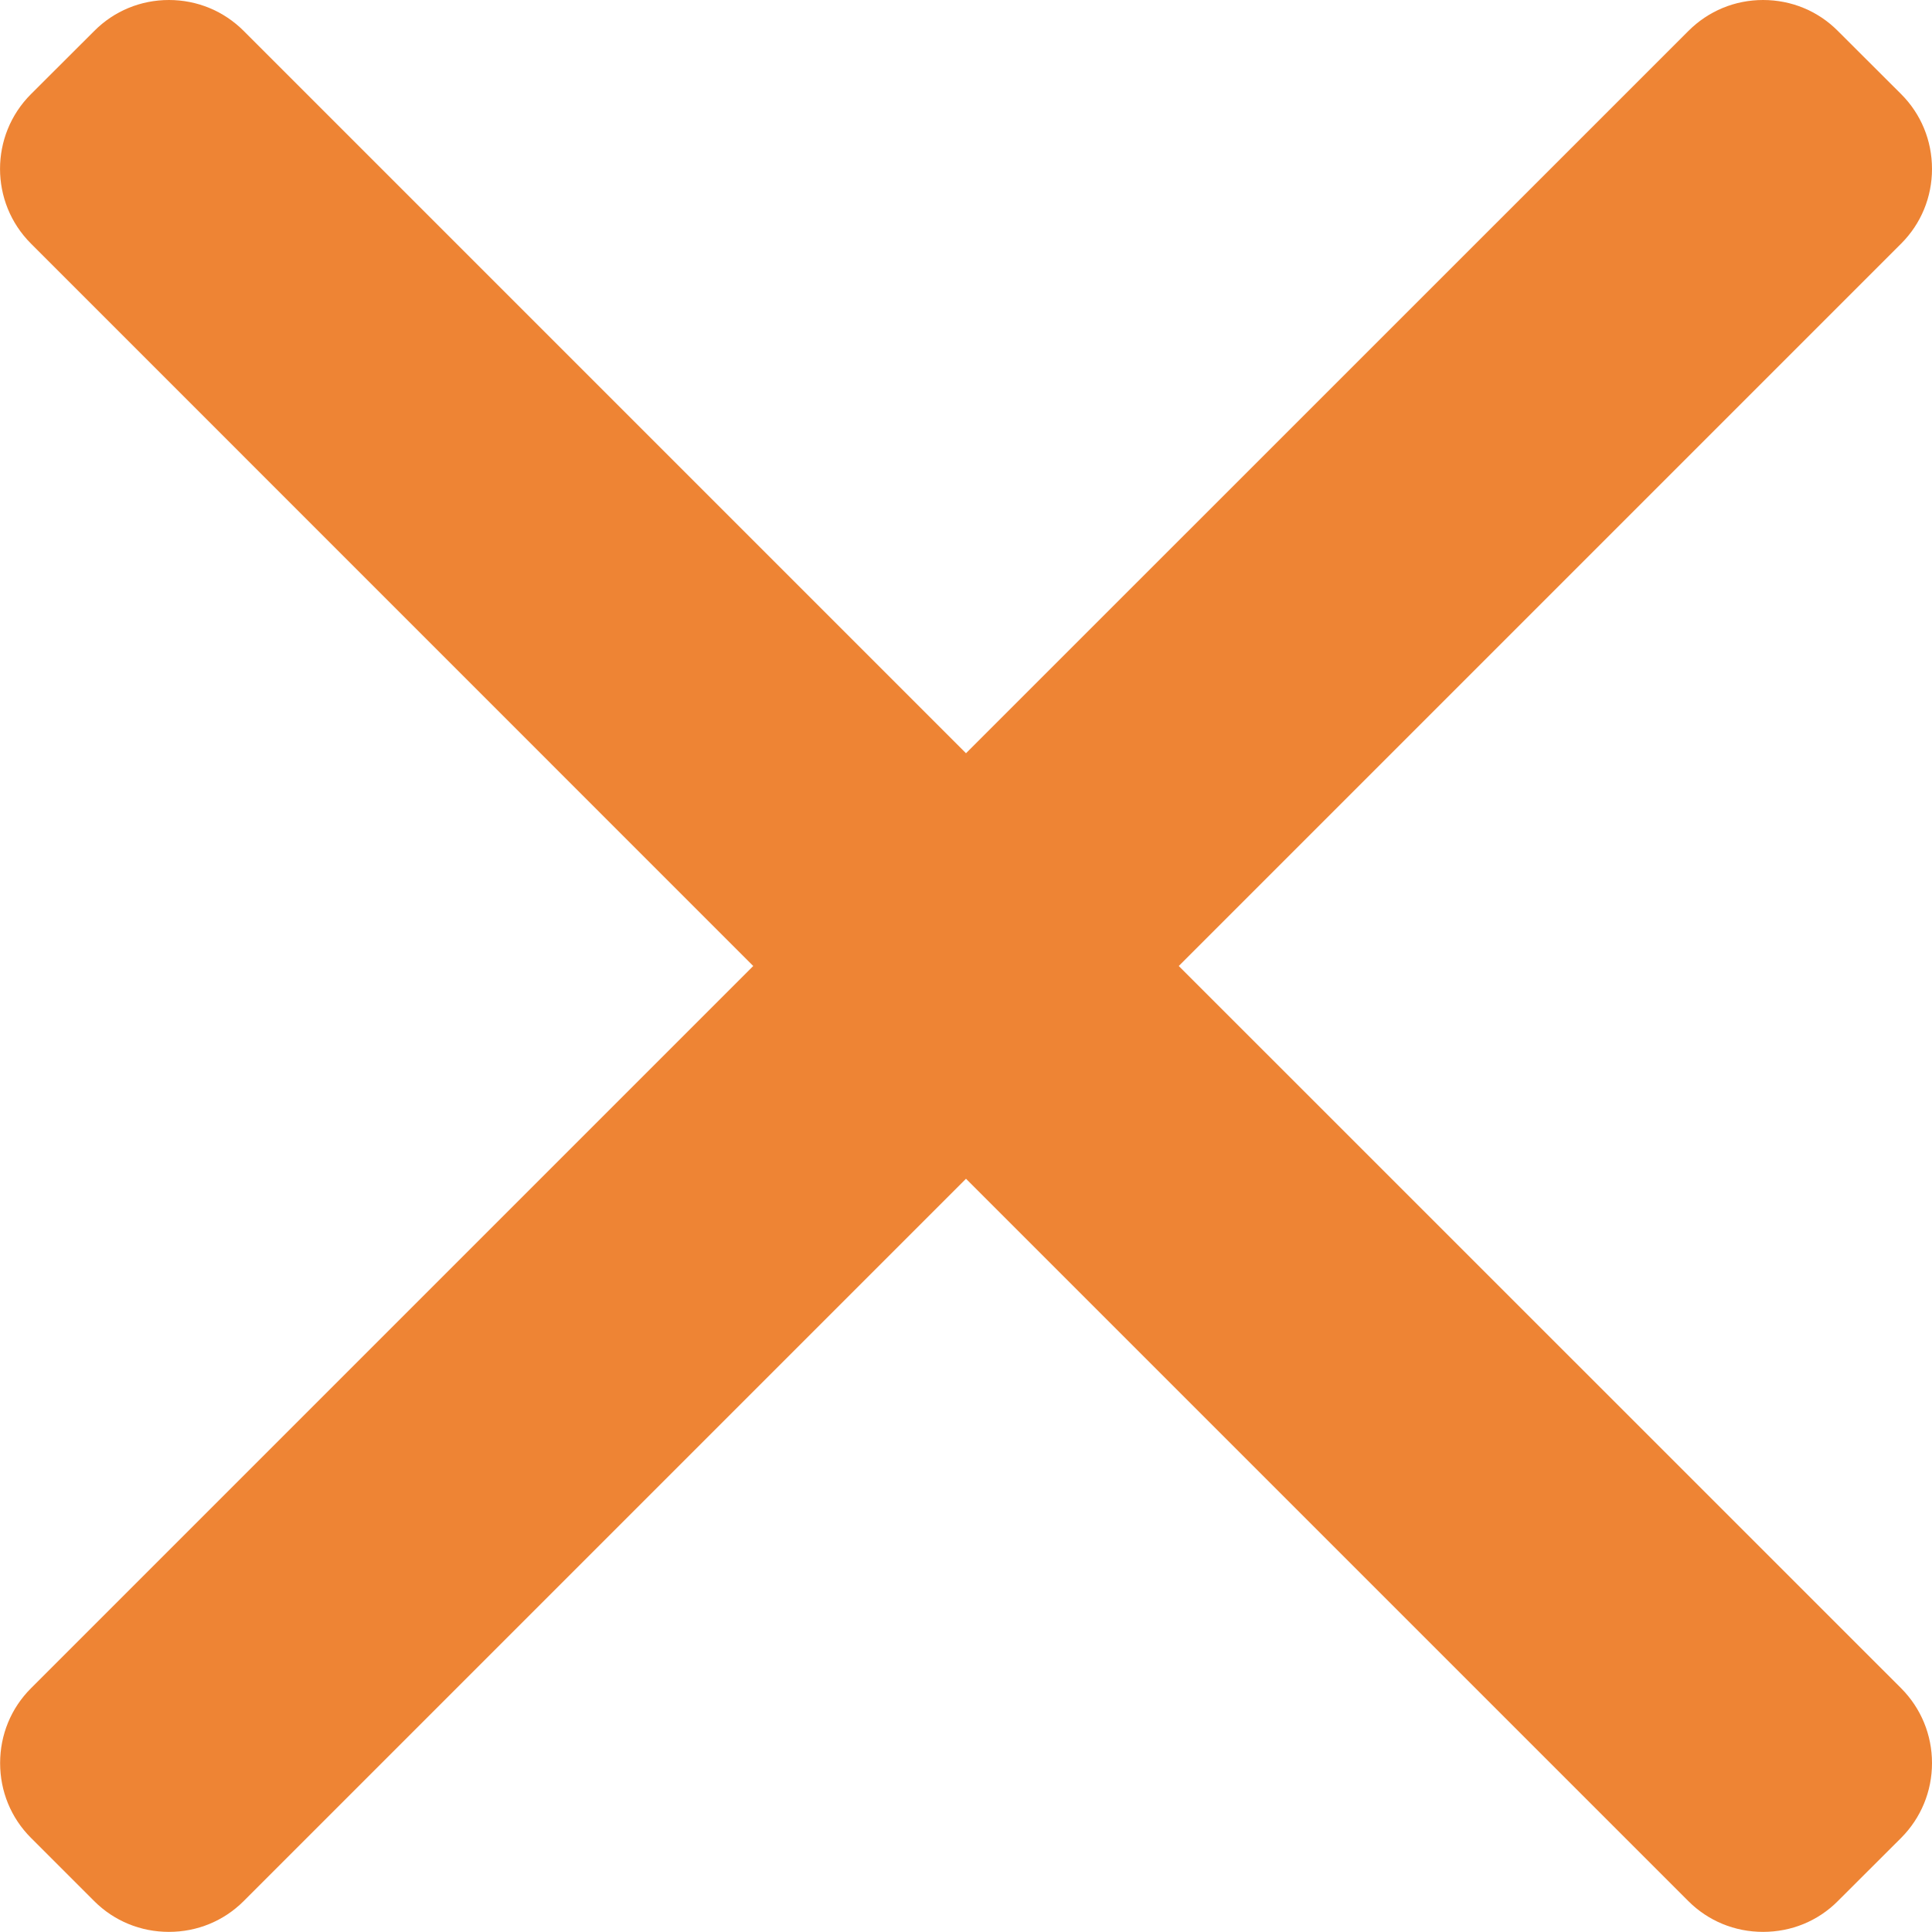 <svg width="16" height="16" viewBox="0 0 16 16" fill="none" xmlns="http://www.w3.org/2000/svg">
<path d="M9.762 8L15.745 2.017C15.909 1.853 16 1.633 16 1.399C16 1.164 15.909 0.944 15.745 0.78L15.22 0.256C15.056 0.091 14.836 0 14.601 0C14.367 0 14.148 0.091 13.983 0.256L8 6.238L2.018 0.256C1.853 0.091 1.633 0 1.399 0C1.165 0 0.945 0.091 0.781 0.256L0.256 0.78C-0.085 1.121 -0.085 1.676 0.256 2.017L6.238 8L0.256 13.982C0.091 14.147 0.001 14.367 0.001 14.601C0.001 14.835 0.091 15.055 0.256 15.22L0.78 15.744C0.945 15.909 1.165 15.999 1.399 15.999C1.633 15.999 1.853 15.909 2.018 15.744L8 9.762L13.982 15.744C14.147 15.909 14.367 15.999 14.601 15.999H14.601C14.836 15.999 15.056 15.909 15.22 15.744L15.745 15.22C15.909 15.055 16 14.835 16 14.601C16 14.367 15.909 14.147 15.745 13.982L9.762 8Z" fill="#EE8434"/>
</svg>
